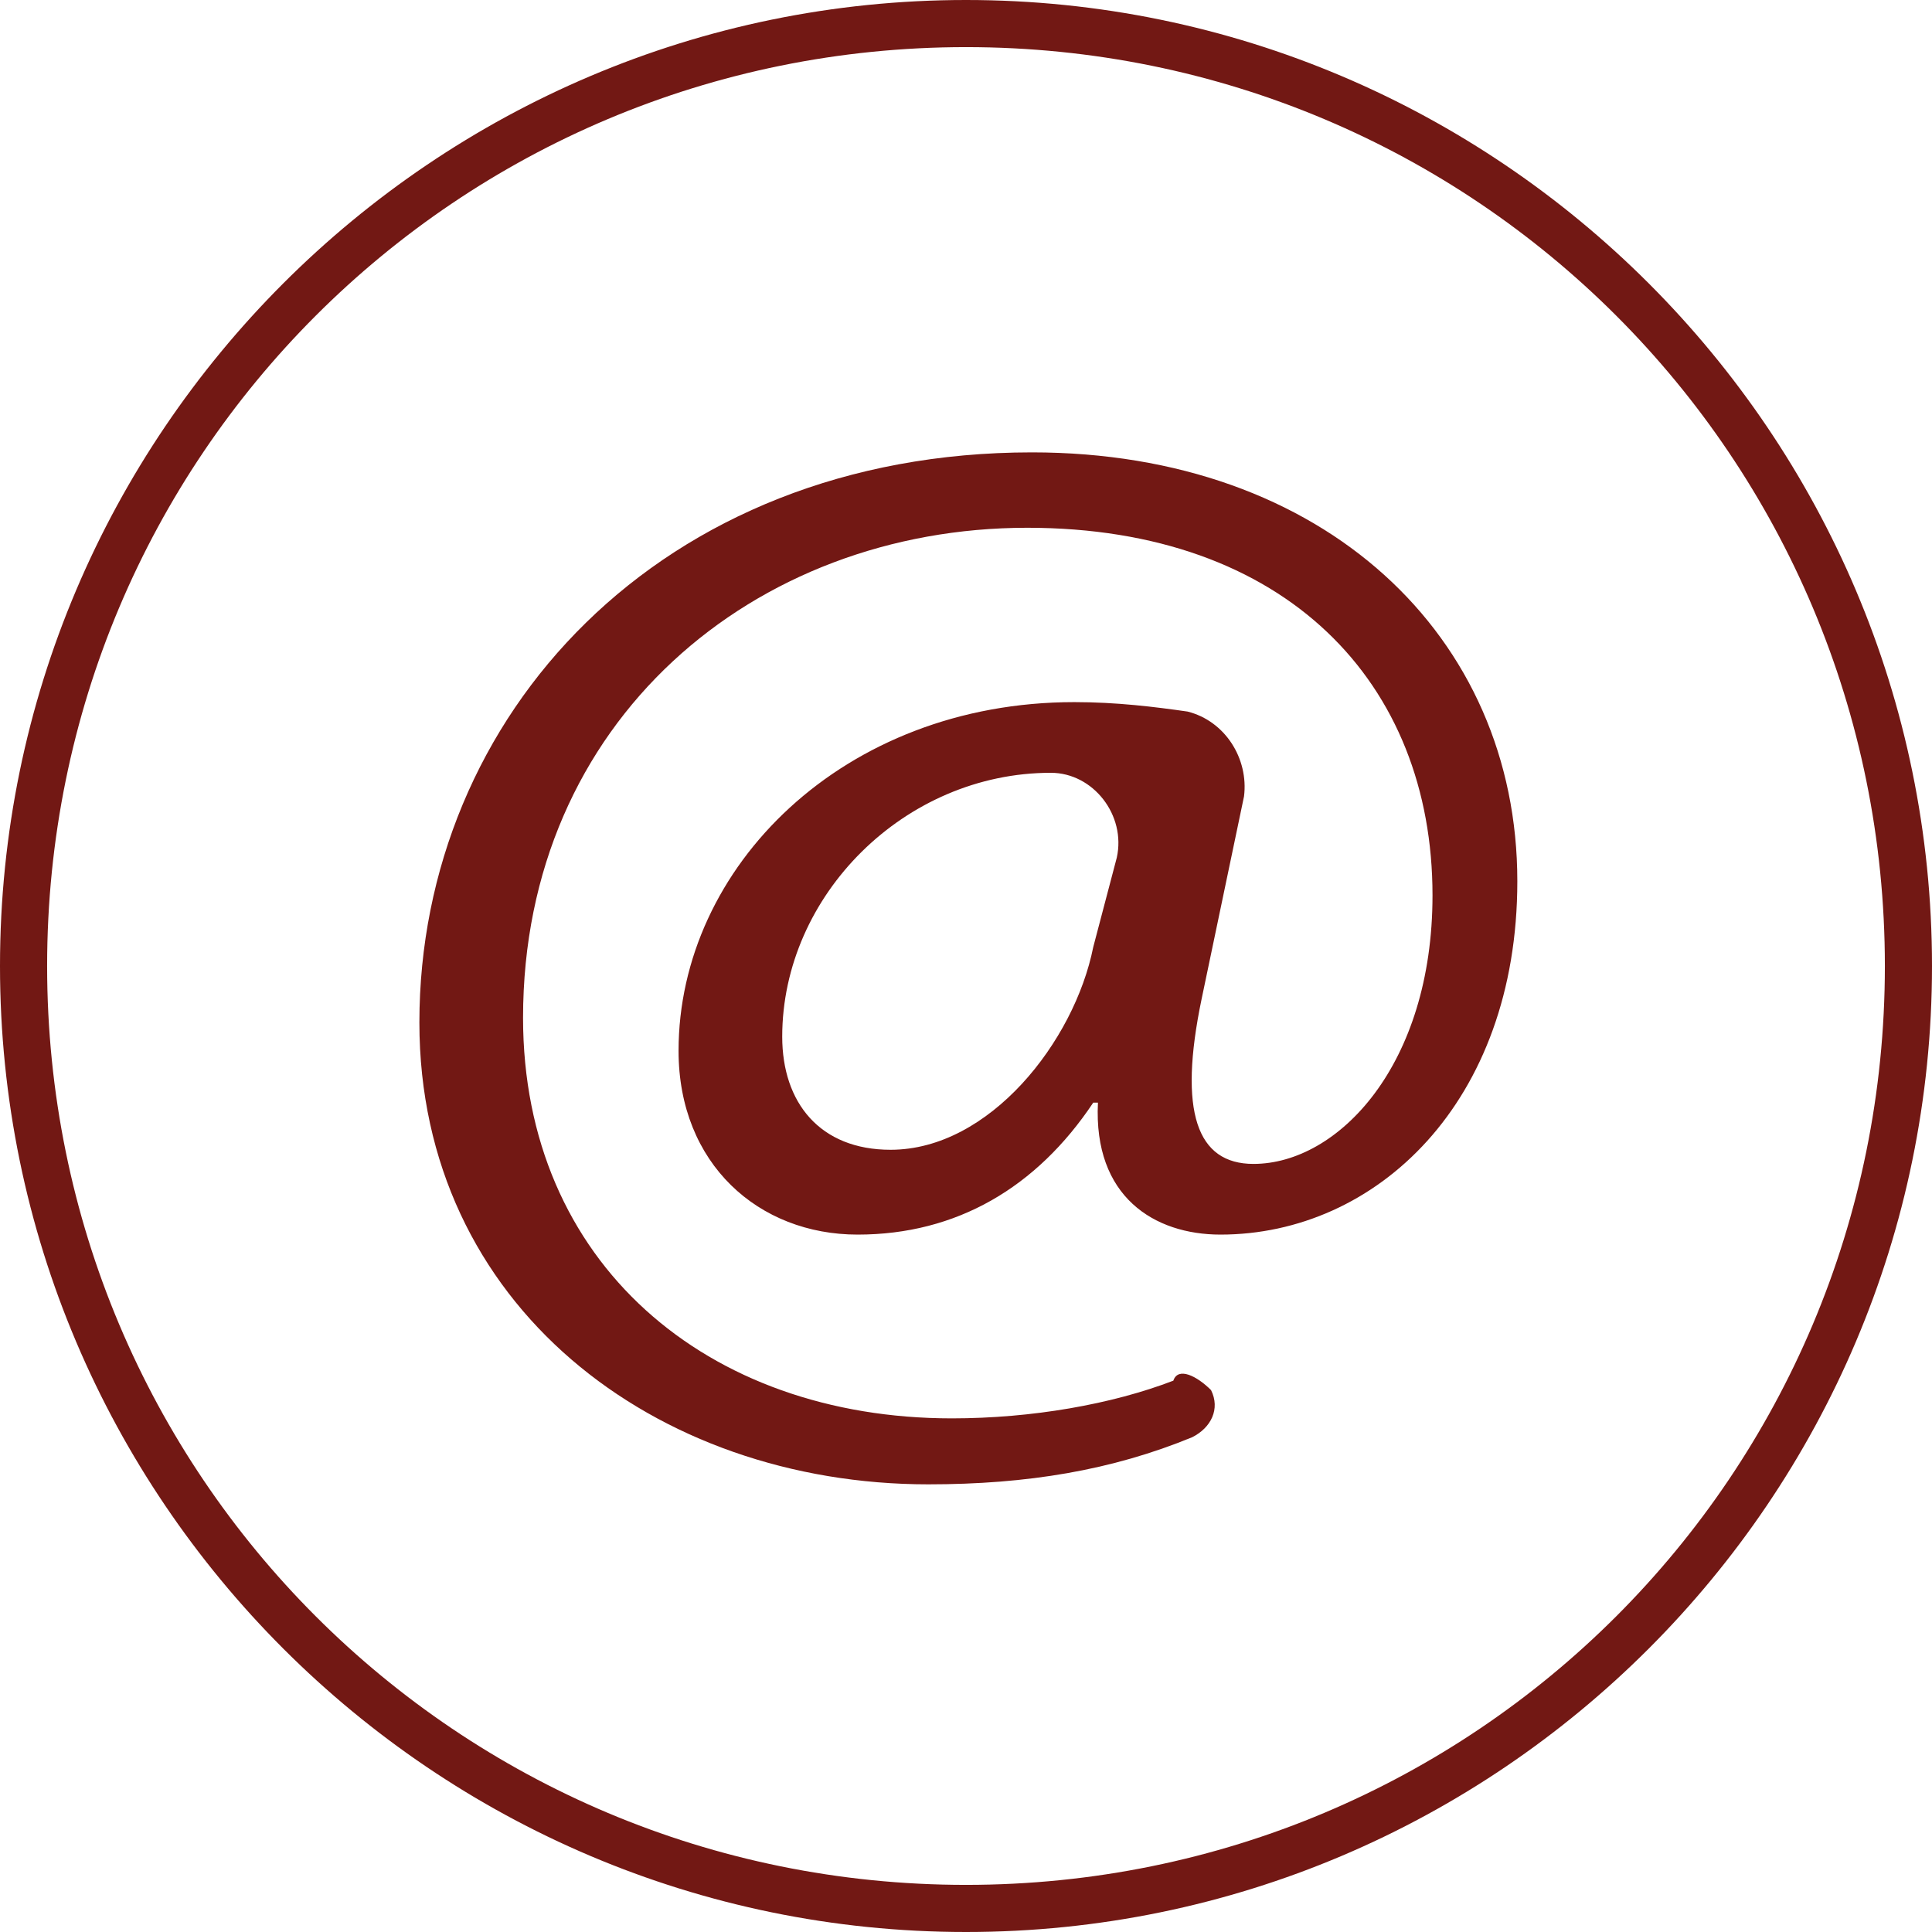 <?xml version="1.0" encoding="UTF-8" standalone="no"?><svg xmlns="http://www.w3.org/2000/svg" xmlns:xlink="http://www.w3.org/1999/xlink" fill="#721814" height="41" preserveAspectRatio="xMidYMid meet" version="1" viewBox="29.5 12.5 41.0 41.0" width="41" zoomAndPan="magnify"><g id="change1_2"><path d="M50,53.5c-11.3,0-20.5-9.2-20.5-20.5S38.7,12.5,50,12.5S70.5,21.7,70.5,33S61.3,53.5,50,53.5z M50,13.5 c-10.8,0-19.5,8.7-19.5,19.5S39.2,52.5,50,52.5S69.5,43.8,69.5,33S60.8,13.5,50,13.5z"/></g><g><g><g id="change1_1"><path d="M55.2,42c0.2,0.4,0,0.8-0.4,1c-1.7,0.7-3.5,1-5.6,1c-5.8,0-10.8-3.8-10.8-9.8c0-6.5,5.1-12.1,13-12.1 c6.2,0,10.3,3.9,10.3,9.1c0,4.7-3,7.5-6.3,7.5c-1.4,0-2.7-0.8-2.6-2.8h-0.1c-1.2,1.8-2.9,2.8-5,2.8s-3.8-1.5-3.8-3.9 c0-3.9,3.5-7.4,8.4-7.4c0.9,0,1.7,0.1,2.4,0.2c0.8,0.2,1.3,1,1.2,1.8L55,33.7c-0.5,2.4-0.1,3.5,1.1,3.5c1.8,0,3.8-2.1,3.8-5.7 c0-4.5-3.1-7.8-8.6-7.8c-5.8,0-10.7,4.1-10.7,10.4c0,5.2,3.9,8.5,9.1,8.5c1.7,0,3.4-0.3,4.7-0.8C54.5,41.5,54.9,41.7,55.2,42 L55.2,42z M53.2,30.7c0.2-0.9-0.5-1.8-1.4-1.8l0,0c-3.1,0-5.7,2.6-5.7,5.6c0,1.4,0.8,2.4,2.3,2.4c2.1,0,3.9-2.3,4.3-4.3 L53.2,30.7z"/></g></g></g></svg>